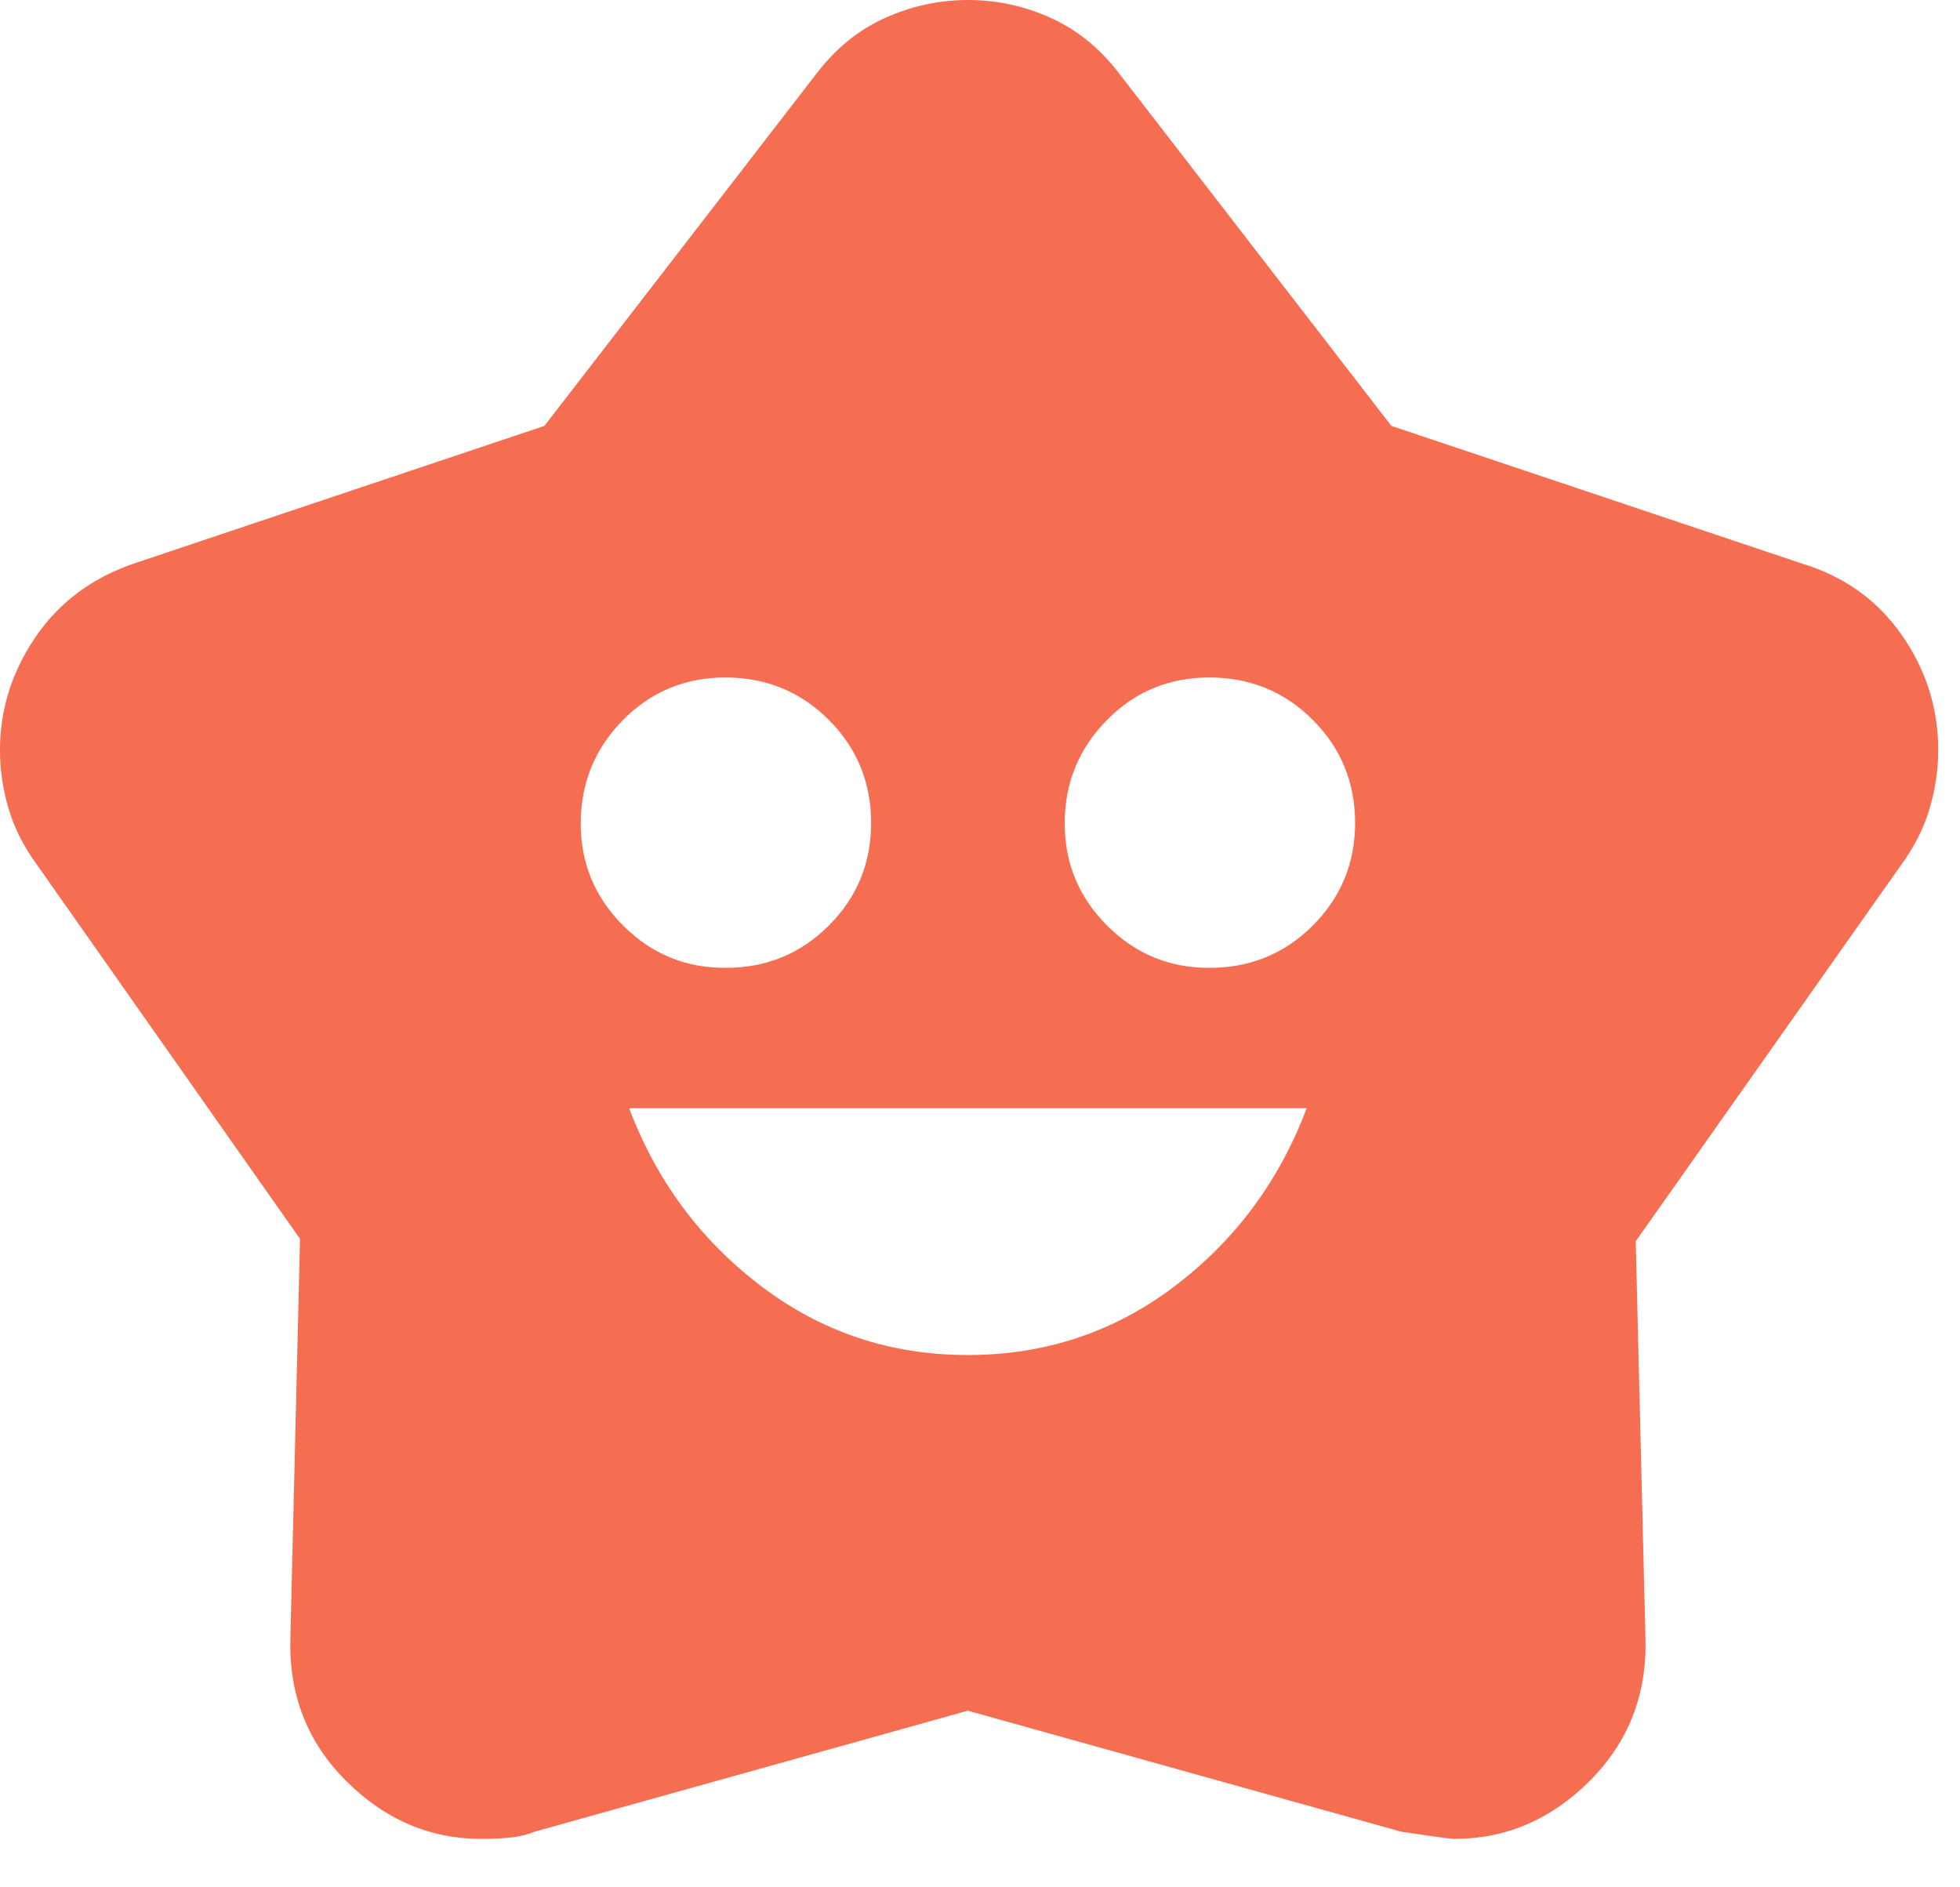 <?xml version="1.0" encoding="UTF-8"?> <svg xmlns="http://www.w3.org/2000/svg" width="27" height="26" viewBox="0 0 27 26" fill="none"><path d="M13.333 18.667C14.4 18.667 15.35 18.35 16.184 17.717C17.018 17.084 17.623 16.268 18 15.267H8.667C9.044 16.267 9.65 17.084 10.484 17.717C11.318 18.351 12.268 18.668 13.333 18.667ZM10 13.333C10.556 13.333 11.028 13.139 11.417 12.751C11.807 12.362 12.001 11.89 12 11.333C11.999 10.777 11.805 10.305 11.417 9.917C11.03 9.53 10.557 9.335 10 9.333C9.443 9.332 8.971 9.526 8.584 9.917C8.197 10.309 8.003 10.78 8 11.333C7.997 11.886 8.192 12.359 8.584 12.751C8.976 13.143 9.448 13.337 10 13.333ZM16.667 13.333C17.222 13.333 17.695 13.139 18.084 12.751C18.473 12.362 18.668 11.89 18.667 11.333C18.666 10.777 18.472 10.305 18.084 9.917C17.697 9.53 17.224 9.335 16.667 9.333C16.109 9.332 15.637 9.526 15.251 9.917C14.864 10.309 14.669 10.78 14.667 11.333C14.664 11.886 14.859 12.359 15.251 12.751C15.643 13.143 16.115 13.337 16.667 13.333ZM7.5 5.867L11.233 1.033C11.5 0.678 11.817 0.417 12.184 0.251C12.551 0.084 12.934 0.001 13.333 7.01755e-06C13.732 -0.001 14.116 0.083 14.484 0.251C14.852 0.419 15.168 0.68 15.433 1.033L19.167 5.867L24.833 7.767C25.411 7.944 25.867 8.272 26.2 8.751C26.533 9.229 26.7 9.756 26.7 10.333C26.7 10.6 26.661 10.867 26.583 11.133C26.505 11.4 26.377 11.656 26.2 11.9L22.533 17.1L22.667 22.567C22.689 23.345 22.433 24 21.9 24.533C21.367 25.067 20.744 25.333 20.033 25.333C19.989 25.333 19.744 25.3 19.3 25.233L13.333 23.567L7.367 25.233C7.256 25.278 7.133 25.306 7 25.317C6.867 25.329 6.744 25.334 6.633 25.333C5.922 25.333 5.3 25.067 4.767 24.533C4.233 24 3.978 23.345 4 22.567L4.133 17.067L0.5 11.9C0.322 11.656 0.194 11.4 0.116 11.133C0.038 10.867 -0.001 10.6 1.49813e-05 10.333C1.49813e-05 9.778 0.161 9.261 0.484 8.784C0.807 8.307 1.256 7.968 1.833 7.767L7.5 5.867Z" fill="#F66E52"></path></svg> 